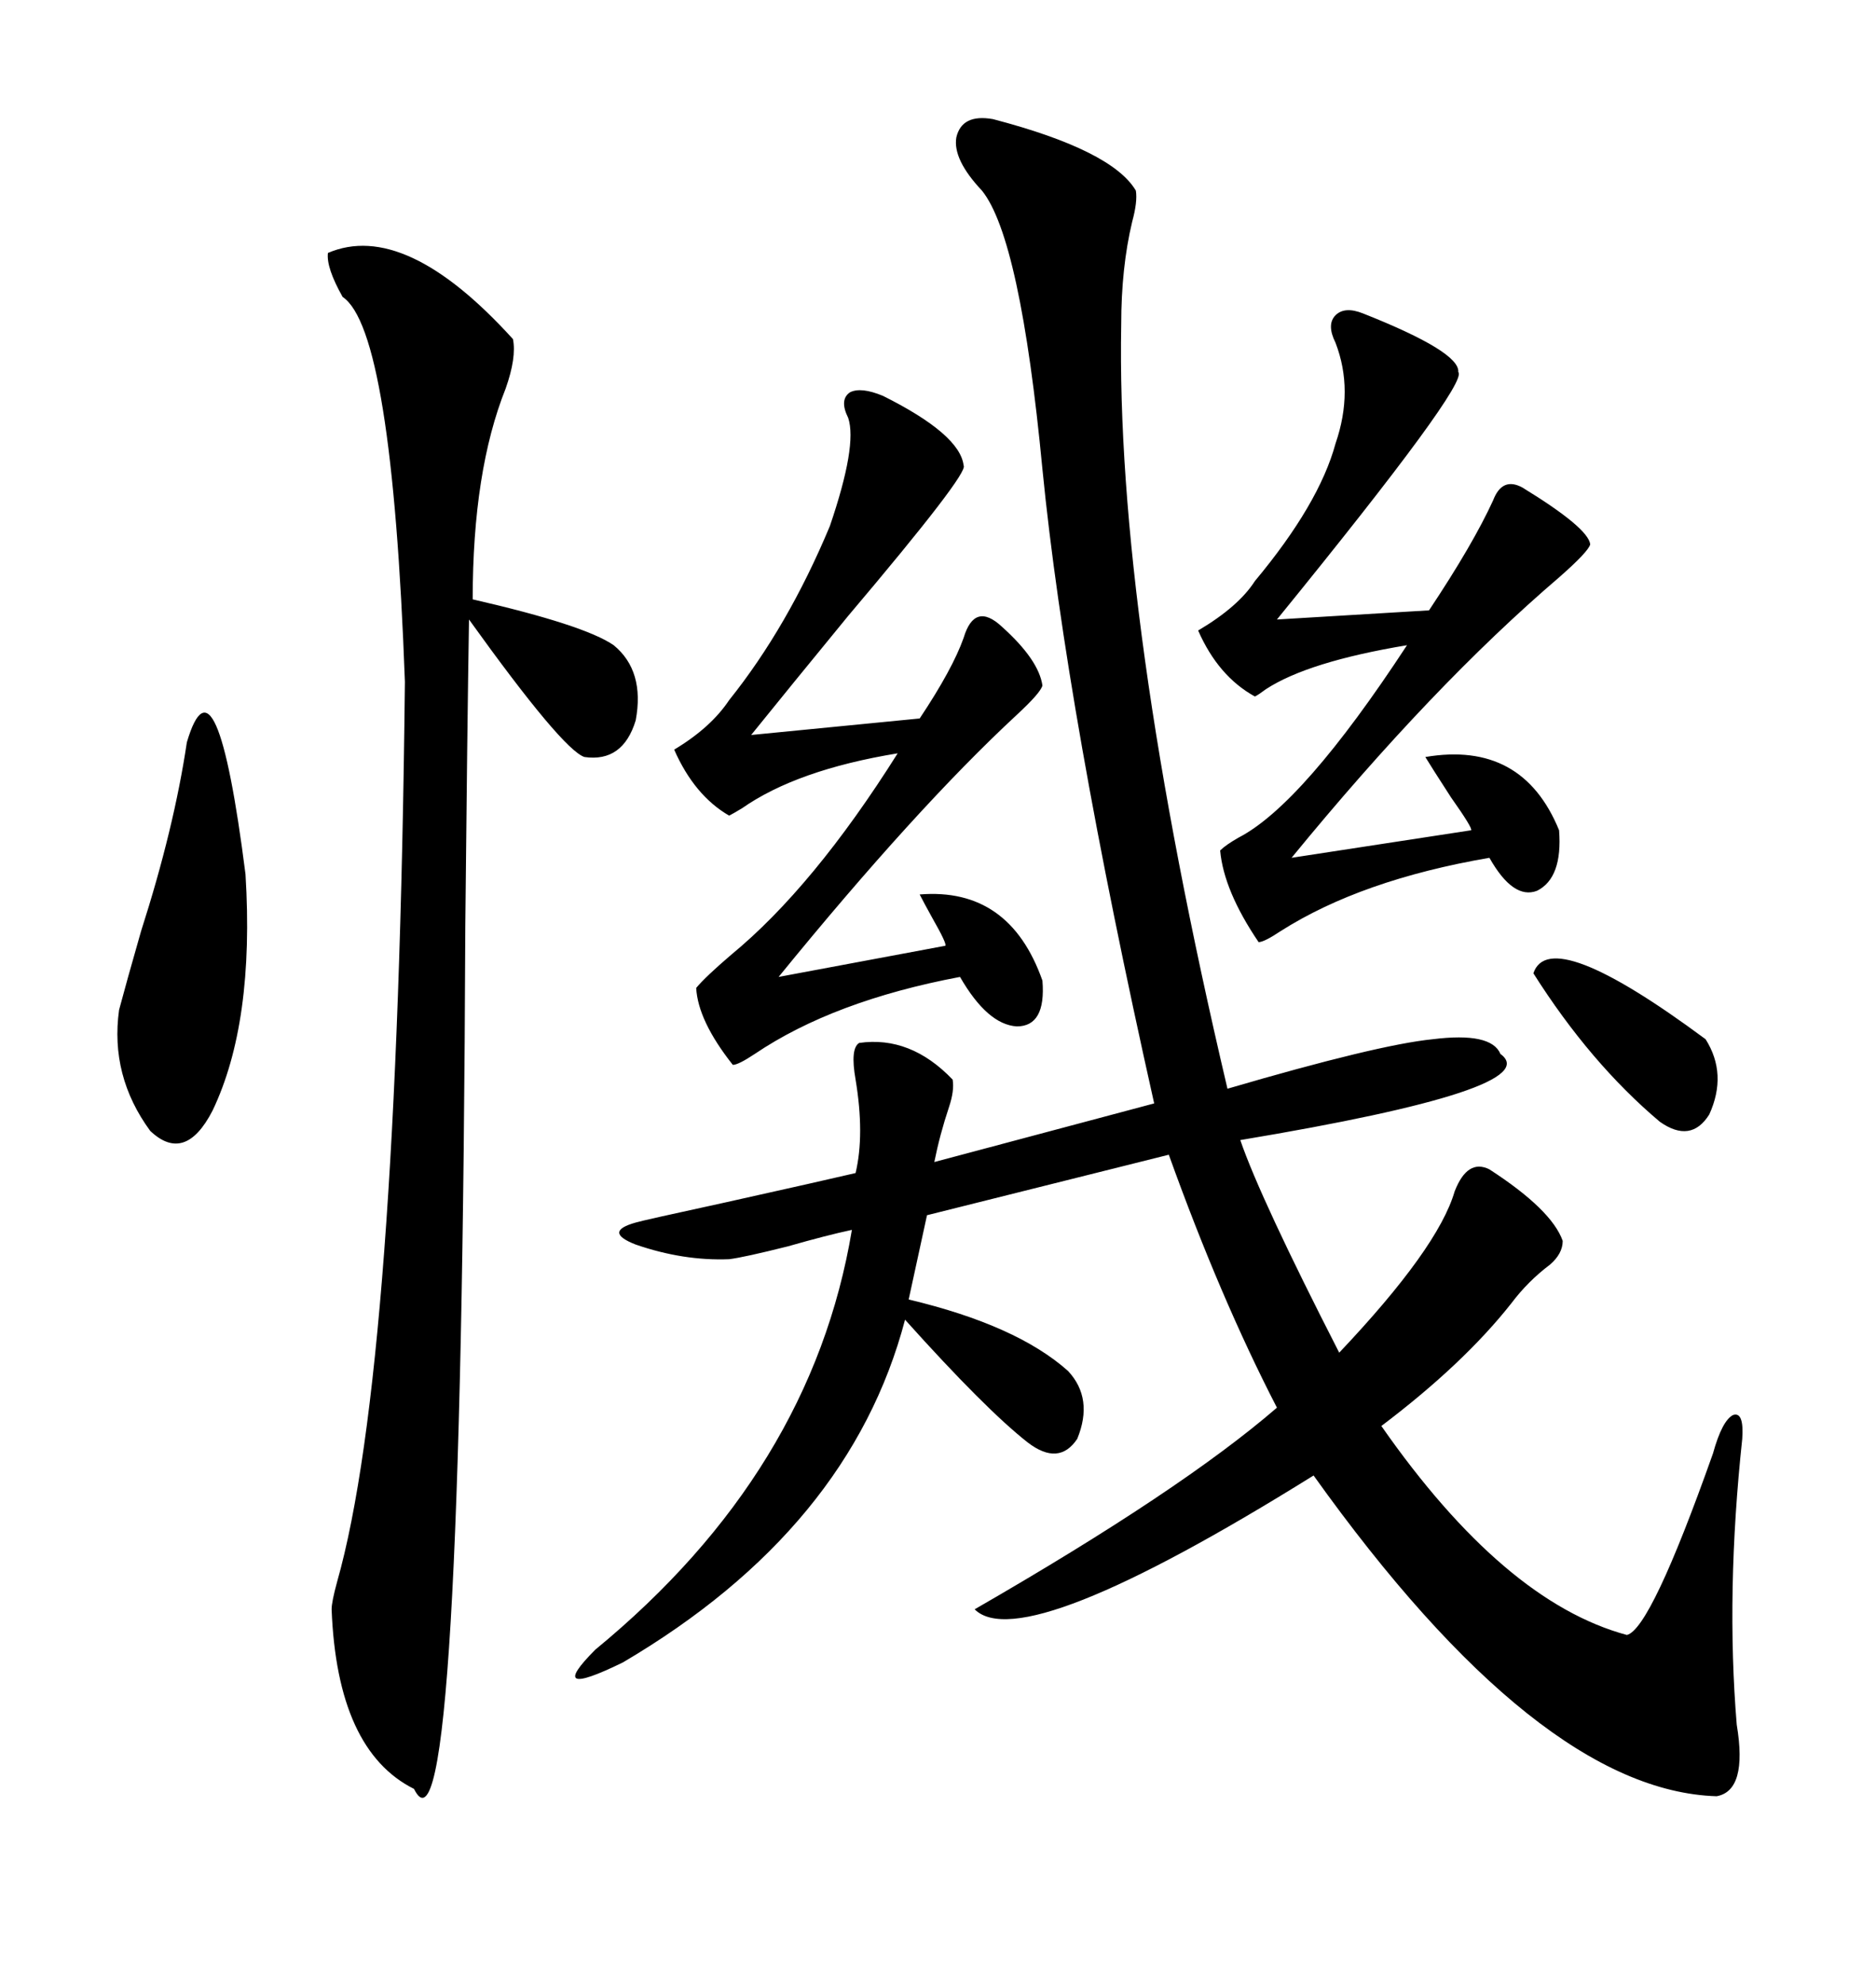 <svg xmlns="http://www.w3.org/2000/svg" xmlns:xlink="http://www.w3.org/1999/xlink" width="300" height="317.285"><path d="M158.79 19.04L158.79 19.04Q177.83 24.02 181.64 30.47L181.64 30.47Q181.93 32.23 181.05 35.45L181.05 35.45Q179.30 42.77 179.30 51.86L179.30 51.86Q178.42 98.14 196.29 174.02L196.29 174.02Q220.31 166.99 229.10 166.11L229.10 166.11Q238.48 164.94 239.94 168.46L239.94 168.46Q247.56 174.02 198.34 182.23L198.34 182.23Q201.56 191.60 214.16 216.21L214.16 216.21Q229.98 199.51 232.62 190.43L232.62 190.43Q234.67 185.16 238.18 186.91L238.18 186.91Q248.14 193.36 249.90 198.34L249.90 198.34Q249.90 200.39 247.85 202.15L247.85 202.15Q244.34 204.79 241.70 208.30L241.70 208.30Q234.08 217.97 220.90 227.93L220.90 227.93Q240.53 256.05 260.16 261.33L260.16 261.33Q263.96 260.45 273.93 232.32L273.93 232.32Q275.39 227.05 277.15 226.17L277.15 226.17Q278.91 225.59 278.61 229.98L278.61 229.98Q275.98 254.59 277.73 275.68L277.73 275.68Q279.49 286.23 274.51 287.11L274.51 287.11Q246.09 286.23 210.06 235.84L210.06 235.84Q163.48 264.84 155.86 257.23L155.86 257.23Q188.96 238.18 204.20 225L204.20 225Q195.12 207.42 186.91 184.57L186.91 184.57L148.24 194.24L145.31 207.71Q162.60 211.82 170.80 219.14L170.80 219.14Q174.90 223.54 172.27 229.98L172.27 229.98Q169.34 234.38 164.36 230.57L164.36 230.57Q157.62 225.29 144.73 210.94L144.73 210.94Q135.94 244.34 99.61 265.72L99.61 265.72Q87.01 271.88 95.21 263.67L95.21 263.67Q129.79 235.25 136.23 196.58L136.23 196.58Q132.13 197.46 125.98 199.22L125.98 199.22Q118.95 200.98 116.60 201.27L116.60 201.27Q109.28 201.56 101.66 198.93L101.66 198.93Q96.39 196.88 101.66 195.41L101.66 195.41Q102.54 195.12 116.02 192.19L116.02 192.19Q131.84 188.67 136.82 187.50L136.82 187.50Q138.28 181.35 136.82 172.56L136.82 172.56Q135.94 167.58 137.40 166.70L137.40 166.70Q145.61 165.53 152.34 172.56L152.34 172.56Q152.64 174.32 151.76 176.95L151.76 176.95Q150.29 181.35 149.41 185.74L149.41 185.74L184.57 176.37Q170.51 113.67 166.70 75L166.70 75Q163.18 38.09 157.03 30.47L157.03 30.47Q152.34 25.49 152.93 21.97L152.93 21.97Q153.81 18.16 158.79 19.04ZM52.44 40.43L52.44 40.43Q64.75 35.16 82.03 54.20L82.03 54.20Q82.62 57.13 80.86 62.11L80.86 62.11Q75.59 75.29 75.59 95.80L75.59 95.80Q93.46 99.90 98.14 103.13L98.14 103.13Q103.13 107.23 101.66 115.14L101.66 115.14Q99.61 121.88 93.46 121.00L93.46 121.00Q89.94 119.82 75 99.02L75 99.02Q74.71 116.89 74.41 147.95L74.41 147.95Q73.83 301.46 66.21 285.94L66.21 285.94Q53.91 279.79 53.03 257.23L53.03 257.23Q53.03 256.05 53.91 252.83L53.91 252.83Q63.57 218.85 64.75 108.98L64.75 108.98Q62.70 52.73 54.79 47.46L54.79 47.46Q52.15 42.77 52.44 40.43ZM141.21 63.28L141.21 63.28Q153.52 69.43 154.10 74.41L154.10 74.41Q154.98 75.59 135.64 98.44L135.64 98.44Q126.27 109.86 120.12 117.48L120.12 117.48L147.07 114.84Q152.34 106.93 154.10 101.95L154.10 101.95Q155.86 96.09 160.25 100.20L160.25 100.20Q166.11 105.47 166.70 109.57L166.70 109.57Q166.41 110.74 162.60 114.26L162.60 114.26Q146.48 129.20 124.51 156.15L124.51 156.15L151.17 151.17Q151.46 150.88 149.12 146.78L149.12 146.78Q147.66 144.14 147.07 142.97L147.07 142.97Q161.43 141.80 166.70 156.74L166.70 156.74Q167.29 164.06 162.60 164.06L162.60 164.06Q157.91 163.77 153.52 156.15L153.52 156.15Q133.30 159.96 120.70 168.46L120.70 168.46Q118.07 170.21 117.19 170.21L117.19 170.21Q111.62 163.18 111.33 157.91L111.33 157.91Q112.79 156.15 116.89 152.64L116.89 152.64Q130.08 141.80 143.55 120.41L143.55 120.41Q127.44 123.05 118.65 129.20L118.65 129.20Q117.19 130.08 116.60 130.37L116.60 130.37Q111.04 127.15 107.81 119.82L107.81 119.82Q113.67 116.31 116.60 111.91L116.60 111.91Q125.98 100.20 132.71 84.08L132.71 84.08Q137.11 71.19 135.64 66.80L135.64 66.80Q134.18 63.87 135.94 62.70L135.94 62.70Q137.70 61.82 141.21 63.28ZM217.97 50.10L217.97 50.10Q233.50 56.25 233.20 59.47L233.20 59.47Q234.96 61.23 204.20 99.02L204.20 99.02L228.52 97.56Q235.55 87.01 238.77 79.98L238.77 79.98Q240.23 76.17 243.46 77.93L243.46 77.93Q254.00 84.38 254.30 87.01L254.30 87.01Q254.00 88.18 249.32 92.29L249.32 92.29Q229.10 109.57 206.54 137.11L206.54 137.11L235.25 132.71Q235.55 132.42 232.03 127.44L232.03 127.44Q228.81 122.46 227.93 121.00L227.93 121.00Q243.46 118.36 249.32 132.71L249.32 132.71Q249.90 140.33 245.80 142.38L245.80 142.38Q241.99 143.85 238.18 137.11L238.18 137.11Q217.68 140.63 204.79 148.83L204.79 148.83Q202.15 150.59 201.27 150.59L201.27 150.59Q195.70 142.38 195.12 135.94L195.12 135.94Q196.00 135.06 198.05 133.89L198.05 133.89Q208.30 128.61 225 103.13L225 103.13Q209.18 105.76 202.44 110.16L202.44 110.16Q201.27 111.04 200.68 111.33L200.68 111.33Q194.82 108.11 191.60 100.78L191.60 100.78Q198.05 96.97 200.68 92.87L200.68 92.87Q210.94 80.57 213.57 70.90L213.57 70.90Q216.50 62.40 213.57 54.79L213.57 54.79Q212.11 51.86 213.57 50.39L213.57 50.39Q215.04 48.93 217.97 50.10ZM29.88 118.65L29.88 118.65Q34.57 102.83 39.26 139.75L39.26 139.75Q40.72 163.48 33.98 177.54L33.98 177.54Q29.59 186.04 24.02 180.76L24.02 180.76Q17.58 171.97 19.04 161.43L19.04 161.43Q20.21 157.03 22.56 148.83L22.56 148.83Q27.83 132.42 29.88 118.65ZM245.21 155.57L245.21 155.57Q247.85 147.66 272.75 166.11L272.75 166.11Q276.27 171.68 273.34 178.13L273.34 178.13Q270.41 182.81 265.43 179.30L265.43 179.30Q254.30 169.92 245.21 155.57Z"/></svg>
